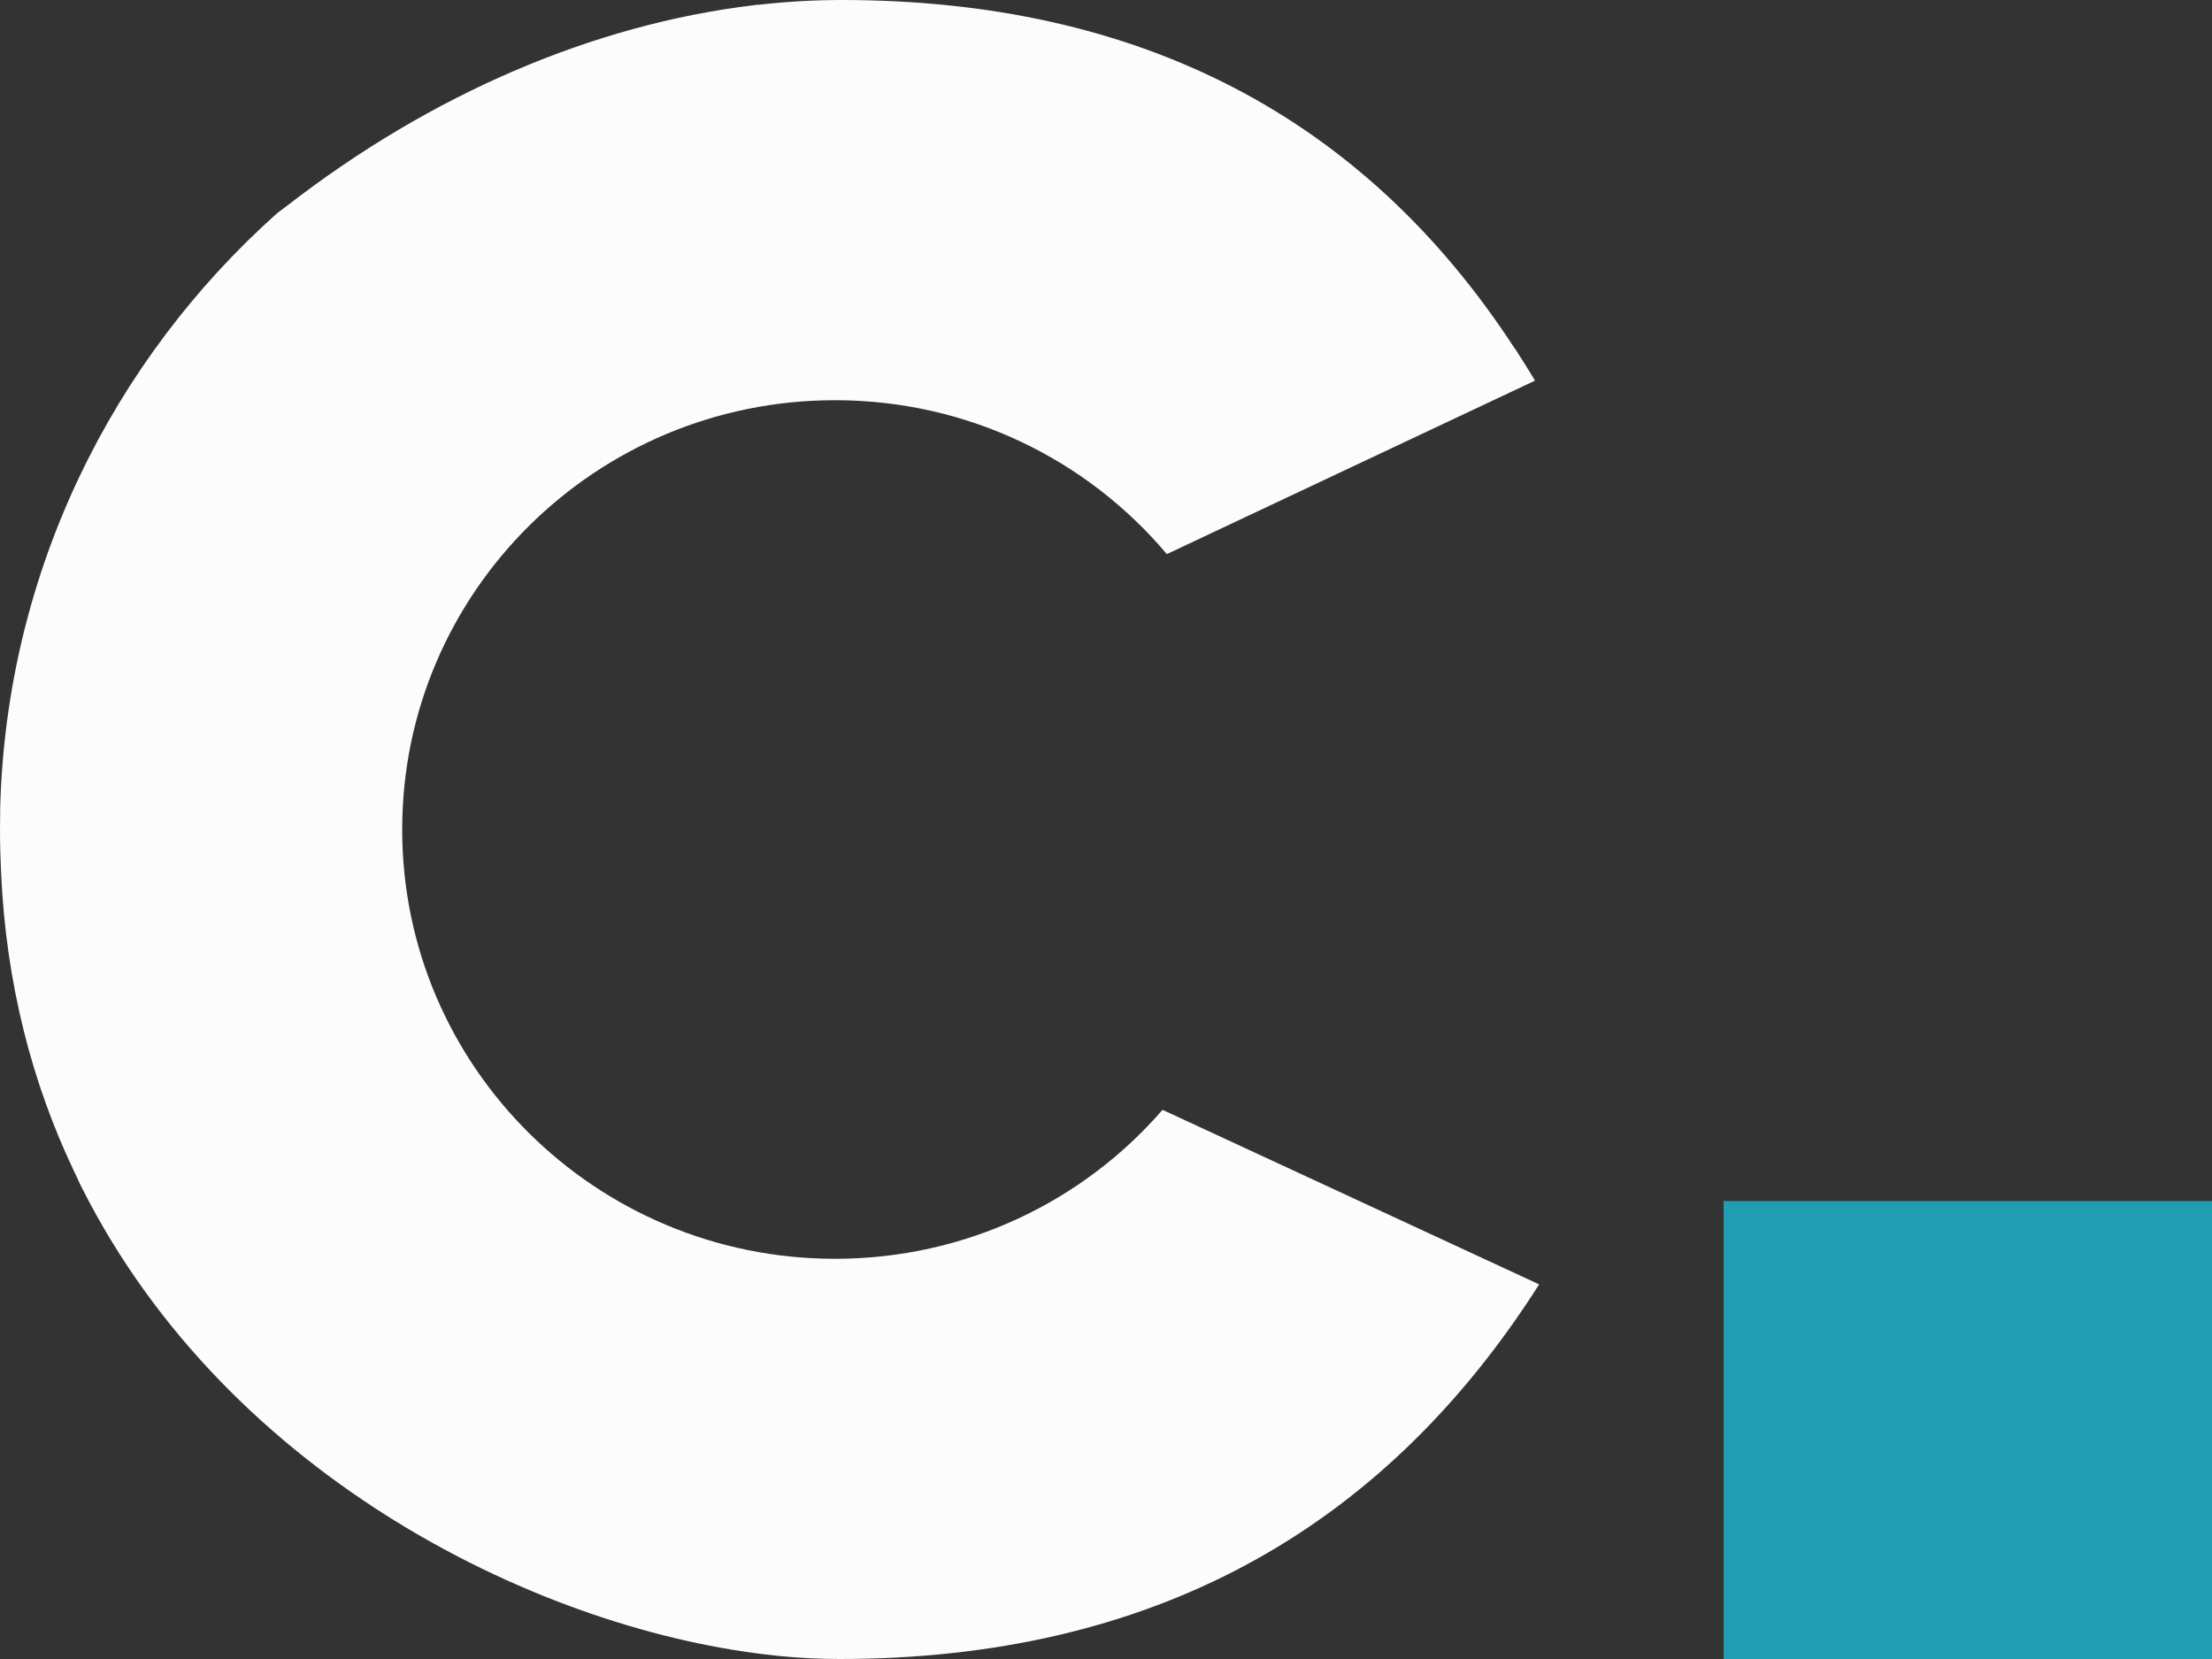 <svg width="40" height="30" viewBox="0 0 40 30" fill="none" xmlns="http://www.w3.org/2000/svg">
<rect x="0" y="0" width="40" height="30" fill="#333333" stroke="none"/>
<g id="Layer_1" clip-path="url(#clip0_4886_6987)">
<path id="Vector" d="M27.832 23.227C24.974 27.718 20.781 30 15.178 30C14.829 30 14.461 29.982 14.083 29.945C14.072 29.945 14.061 29.945 14.053 29.941C9.852 29.514 4.153 26.764 1.488 21.493C1.477 21.468 1.462 21.442 1.447 21.412C1.41 21.331 1.373 21.247 1.332 21.166C0.583 19.587 0.108 17.79 0.019 15.769C0.007 15.515 0 15.258 0 15C0 14.864 0.004 14.724 0.004 14.588C0.122 10.329 2.034 6.512 5.013 3.854C5.073 3.81 5.132 3.766 5.195 3.718C7.793 1.701 10.736 0.442 13.619 0.096C13.656 0.088 13.693 0.085 13.73 0.085C14.228 0.029 14.725 0 15.215 0C20.577 0 24.652 2.091 27.394 6.306C27.401 6.313 27.409 6.32 27.413 6.331C27.531 6.512 27.646 6.696 27.758 6.883L21.1 10.02C19.668 8.319 17.512 7.237 15.1 7.237C10.777 7.237 7.273 10.712 7.273 15C7.273 19.288 10.777 22.763 15.1 22.763C17.471 22.763 19.594 21.718 21.022 20.069L27.747 23.186L27.832 23.227Z" fill="#FCFCFC"/>
<path id="Vector_2" d="M40 21.718H31.168V30H40V21.718Z" fill="#209DB2"/>
</g>
<defs>
<clipPath id="clip0_4886_6987">
<rect width="40" height="30" fill="white"/>
</clipPath>
</defs>
</svg>
